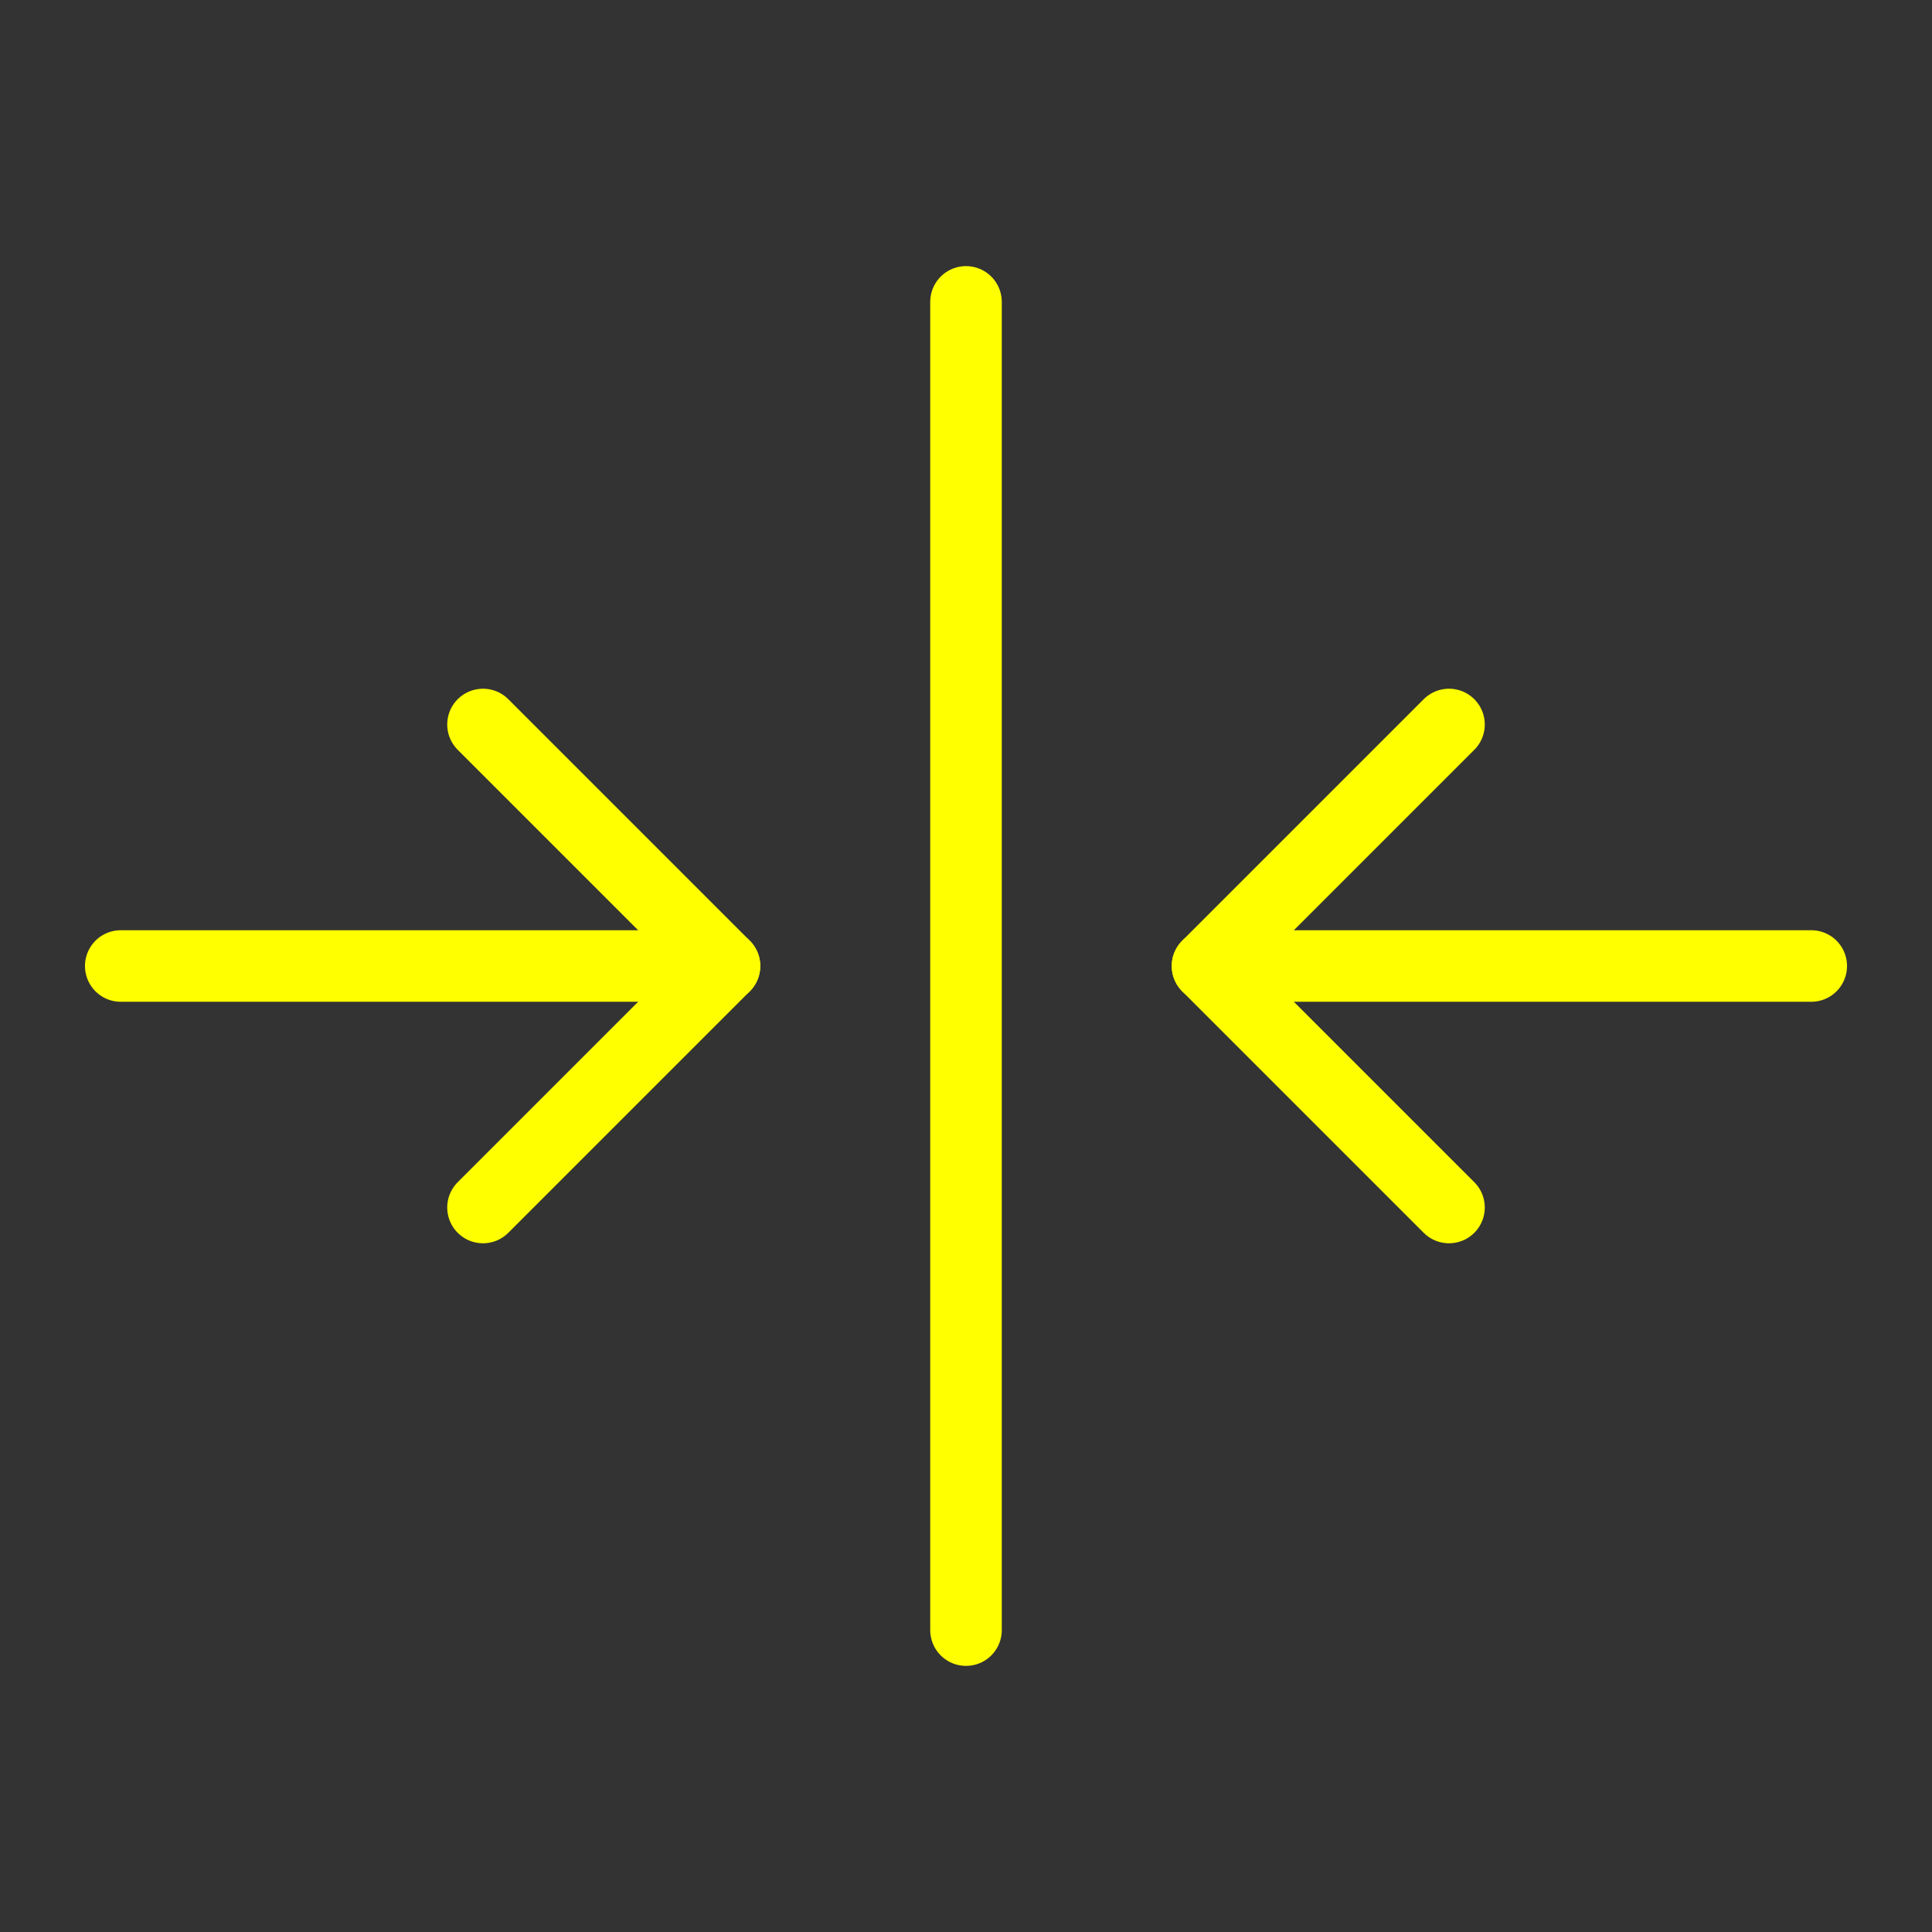 <svg width="54" height="54" viewBox="0 0 54 54" fill="none" xmlns="http://www.w3.org/2000/svg">
<rect x="0" y="0" width="54" height="54" fill="#333333" stroke="none"/>
<g clip-path="url(#clip0_641_8725)">
<path d="M27 8.438V45.562" stroke="#FFFF00" stroke-width="2" stroke-linecap="round" stroke-linejoin="round"/>
<path d="M3.375 27H20.25" stroke="#FFFF00" stroke-width="2" stroke-linecap="round" stroke-linejoin="round"/>
<path d="M13.5 20.25L20.25 27L13.5 33.75" stroke="#FFFF00" stroke-width="2" stroke-linecap="round" stroke-linejoin="round"/>
<path d="M50.625 27H33.75" stroke="#FFFF00" stroke-width="2" stroke-linecap="round" stroke-linejoin="round"/>
<path d="M40.5 33.75L33.75 27L40.5 20.25" stroke="#FFFF00" stroke-width="2" stroke-linecap="round" stroke-linejoin="round"/>
</g>
<defs>
<clipPath id="clip0_641_8725">
<rect width="54" height="54" fill="white"/>
</clipPath>
</defs>
</svg>
